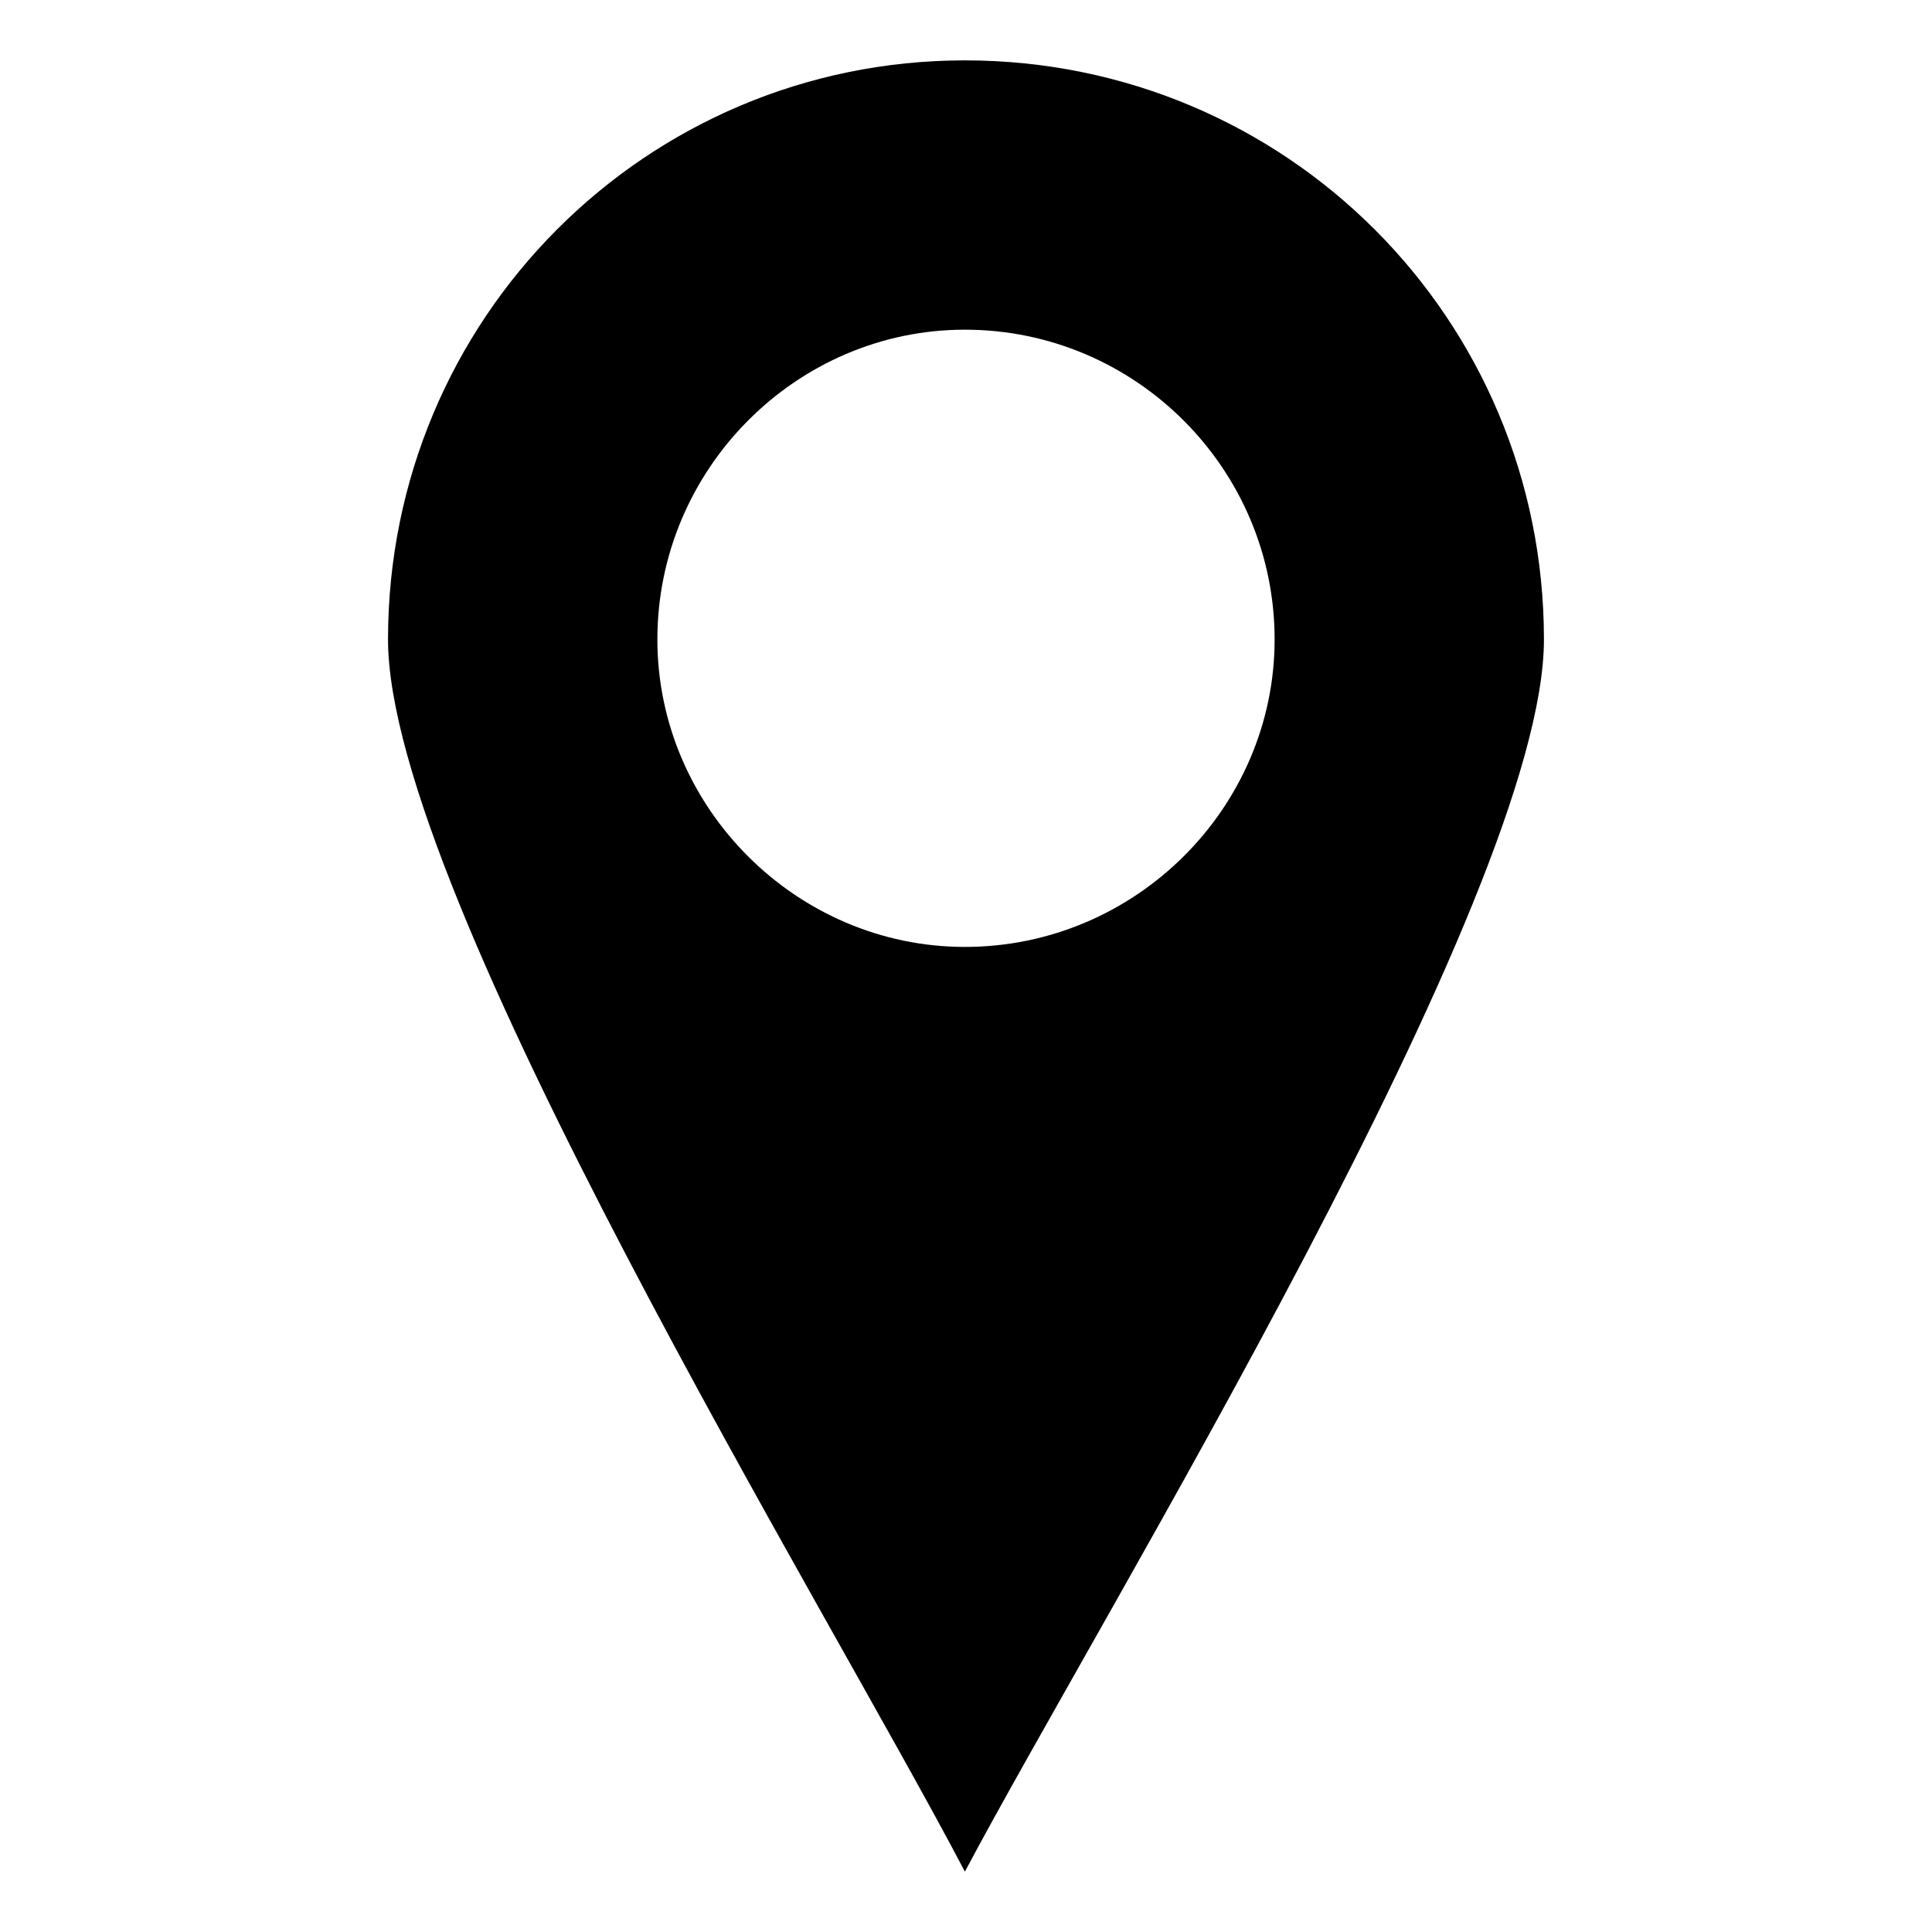 <?xml version="1.0" encoding="UTF-8"?>
<!-- The Best Svg Icon site in the world: iconSvg.co, Visit us! https://iconsvg.co -->
<svg fill="#000000" width="800px" height="800px" version="1.1" viewBox="144 144 512 512" xmlns="http://www.w3.org/2000/svg">
 <path d="m399.7 640.01c36.285-68.402 153.46-258.75 153.46-326.55 0-85.059-68.402-153.46-153.46-153.46-84.465 0-152.87 68.402-152.87 153.46 0 67.809 117.18 258.15 152.87 326.55zm0-408.64c45.207 0 82.086 36.879 82.086 82.086 0 44.609-36.879 81.488-82.086 81.488-44.609 0-81.488-36.879-81.488-81.488 0-45.207 36.879-82.086 81.488-82.086z" fill-rule="evenodd"/>
</svg>
